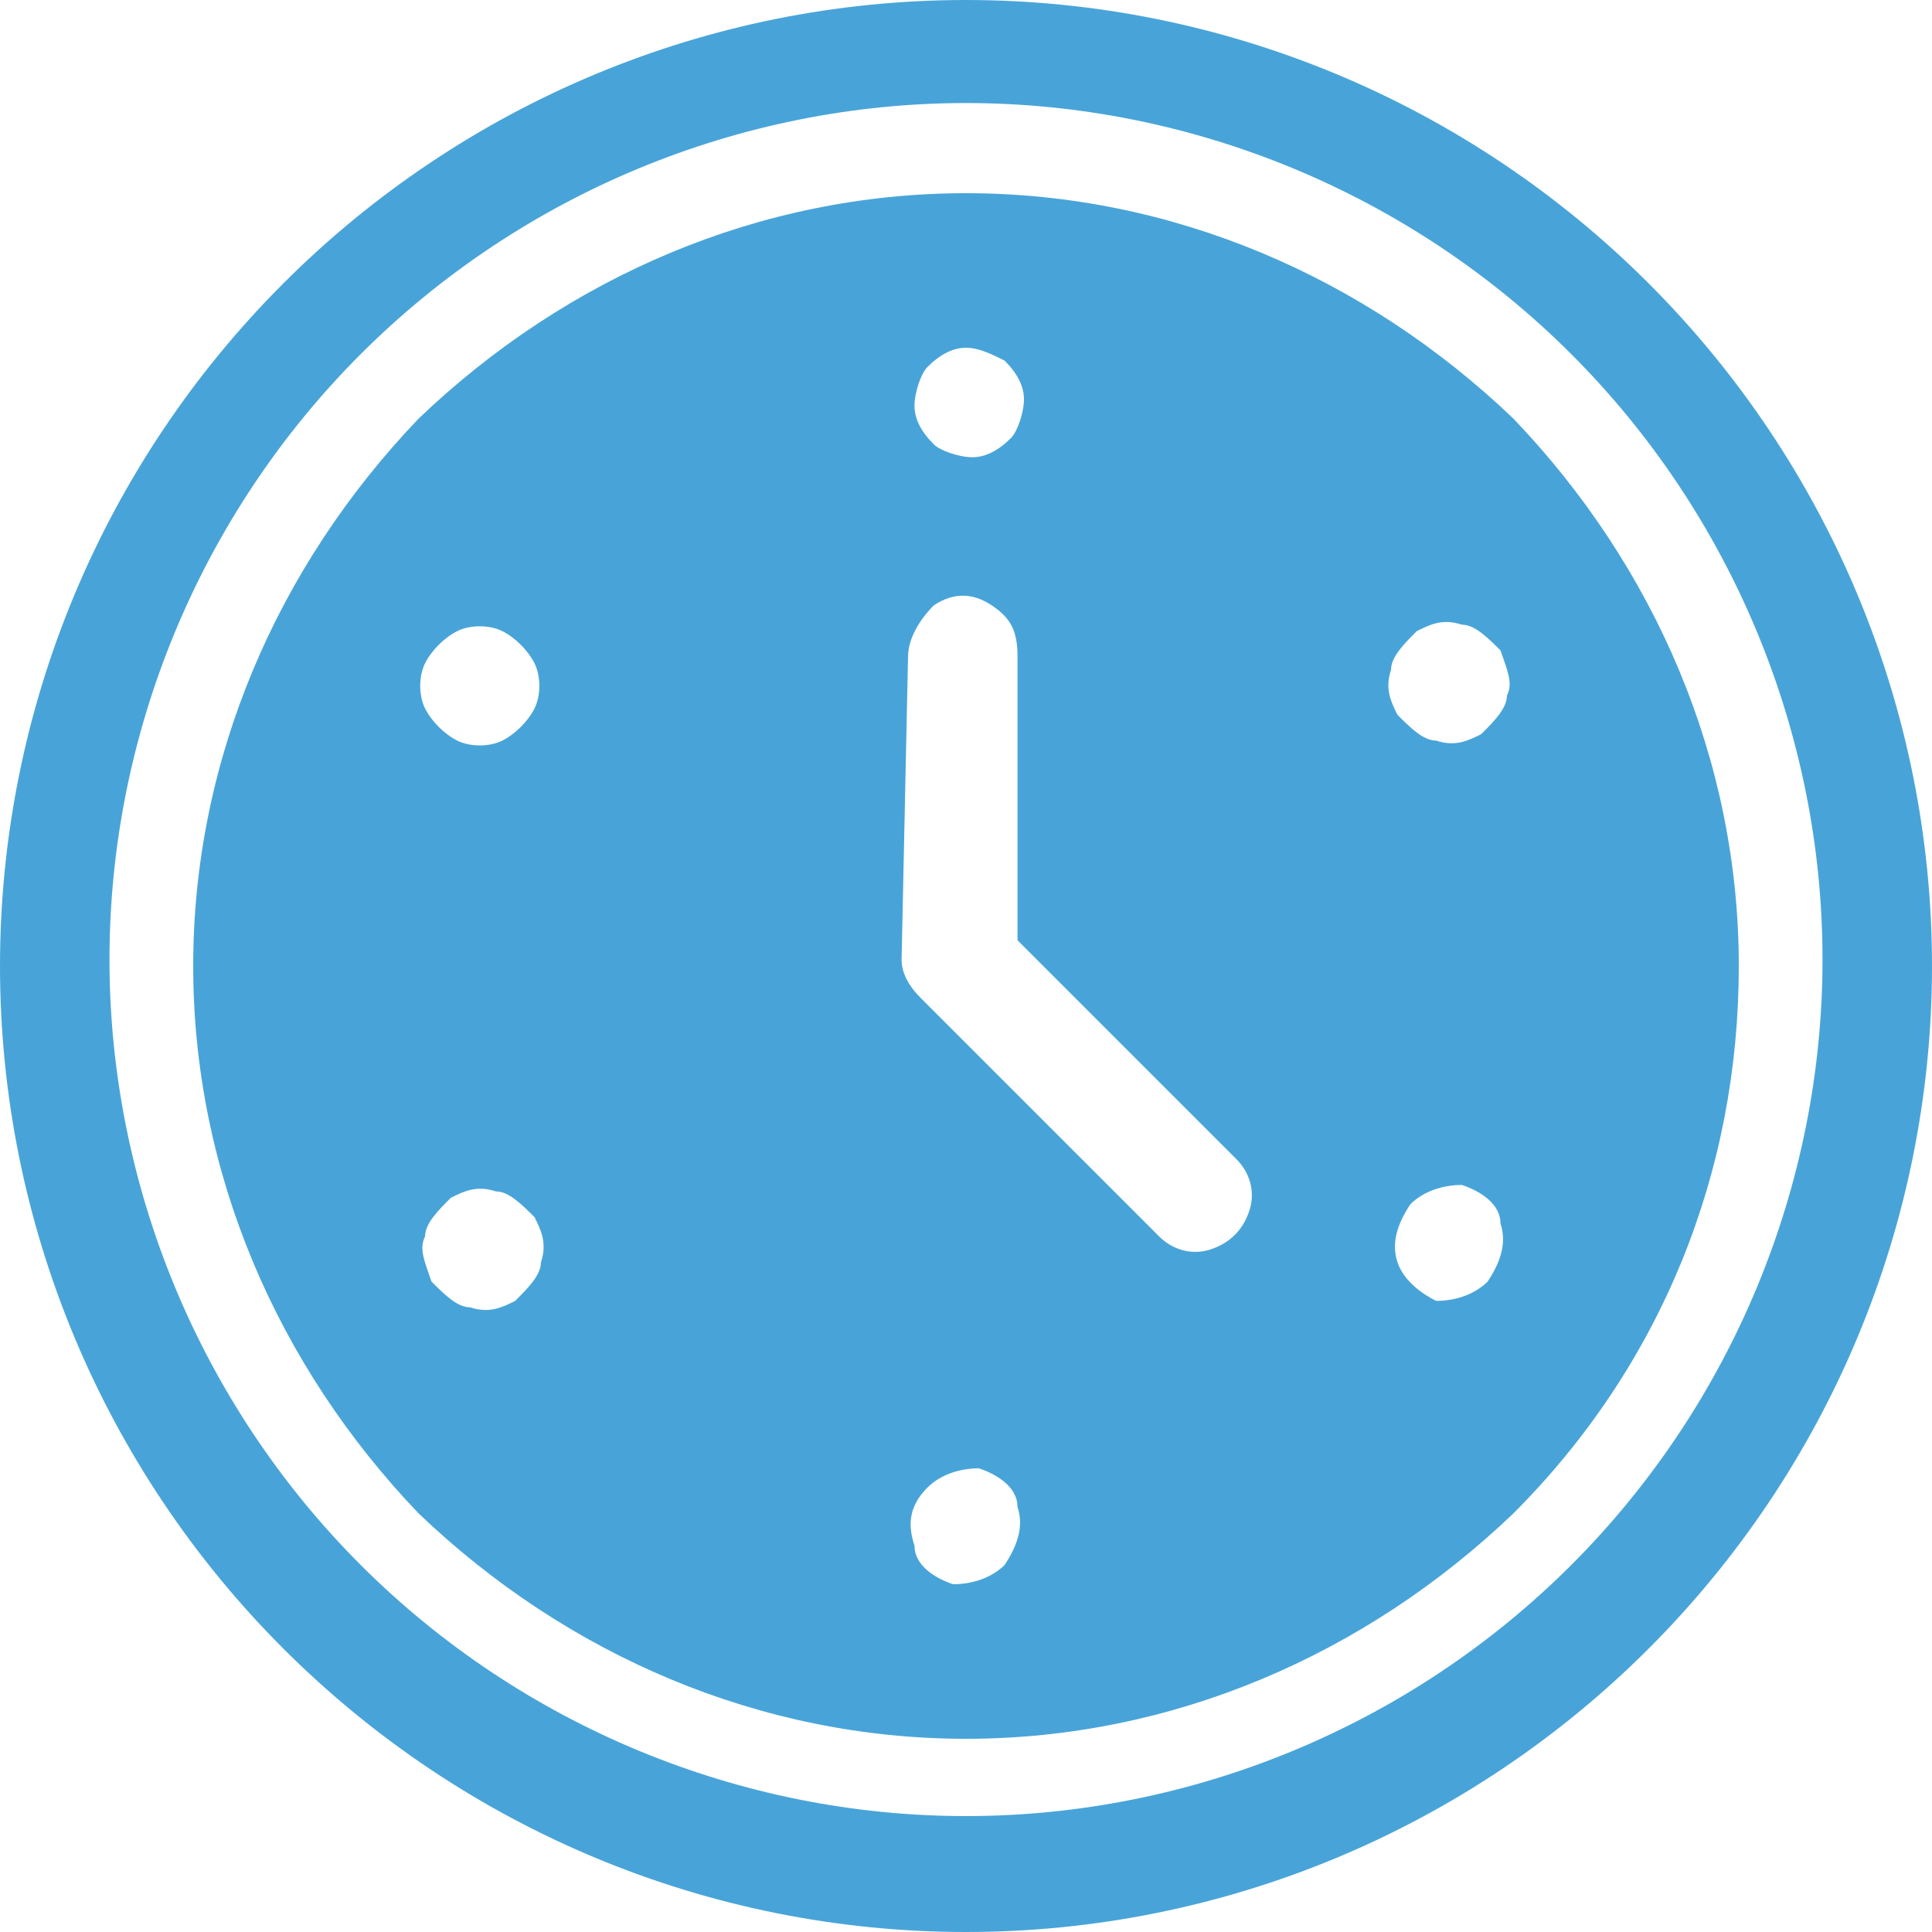 <?xml version="1.0" encoding="UTF-8"?>
<svg xmlns="http://www.w3.org/2000/svg" xml:space="preserve" style="enable-background:new 0 0 30 30" viewBox="0 0 30 30">
  <path d="M25.6 4.4C22.8 1.6 19 0 15 0S7.2 1.6 4.4 4.4C1.6 7.2 0 11 0 15s1.6 7.8 4.4 10.6C7.2 28.4 11 30 15 30s7.8-1.6 10.6-4.4C28.4 22.8 30 19 30 15s-1.6-7.8-4.4-10.6zM15 28.2c-3.5 0-6.9-1.4-9.4-3.9s-3.9-5.9-3.9-9.4S3.1 8 5.6 5.5s5.9-3.9 9.4-3.9 6.9 1.4 9.4 3.9 3.9 5.9 3.9 9.4-1.4 6.9-3.9 9.4-5.9 3.9-9.4 3.9zM15 3c-3.2 0-6.2 1.3-8.5 3.5C4.3 8.8 3 11.8 3 15s1.3 6.2 3.5 8.5C8.8 25.7 11.8 27 15 27s6.2-1.3 8.5-3.5c2.3-2.3 3.5-5.3 3.5-8.5s-1.3-6.2-3.5-8.5C21.2 4.3 18.2 3 15 3zM6.6 19.2c0-.2.2-.4.4-.6.2-.1.4-.2.7-.1.2 0 .4.2.6.4.1.2.2.4.1.7 0 .2-.2.4-.4.6-.2.1-.4.2-.7.1-.2 0-.4-.2-.6-.4-.1-.3-.2-.5-.1-.7zm.5-9.4c.2-.1.5-.1.7 0 .2.1.4.3.5.5.1.2.1.5 0 .7-.1.2-.3.4-.5.5-.2.1-.5.1-.7 0-.2-.1-.4-.3-.5-.5-.1-.2-.1-.5 0-.7.1-.2.3-.4.5-.5zm8.5-4.2c.2.2.3.4.3.6 0 .2-.1.5-.2.6-.2.2-.4.3-.6.3-.2 0-.5-.1-.6-.2-.2-.2-.3-.4-.3-.6 0-.2.1-.5.2-.6.2-.2.4-.3.6-.3.2 0 .4.1.6.2zm-1.5 4.6c0-.3.2-.6.4-.8.3-.2.6-.2.9 0 .3.2.4.4.4.8v4.4l3.4 3.4c.2.2.3.5.2.8-.1.3-.3.5-.6.6-.3.1-.6 0-.8-.2l-3.7-3.7c-.2-.2-.3-.4-.3-.6l.1-4.7zm.3 12.9c.2-.2.5-.3.8-.3.3.1.6.3.6.6.1.3 0 .6-.2.9-.2.2-.5.3-.8.3-.3-.1-.6-.3-.6-.6-.1-.3-.1-.6.2-.9zm7.3-3.5c-.1-.3 0-.6.2-.9.2-.2.5-.3.8-.3.3.1.6.3.6.6.1.3 0 .6-.2.9-.2.2-.5.3-.8.3-.2-.1-.5-.3-.6-.6zm1.7-8.8c0 .2-.2.4-.4.6-.2.1-.4.2-.7.1-.2 0-.4-.2-.6-.4-.1-.2-.2-.4-.1-.7 0-.2.2-.4.4-.6.2-.1.4-.2.7-.1.2 0 .4.2.6.4.1.3.2.5.1.7z" style="fill:#48a4d8"></path>
</svg>
